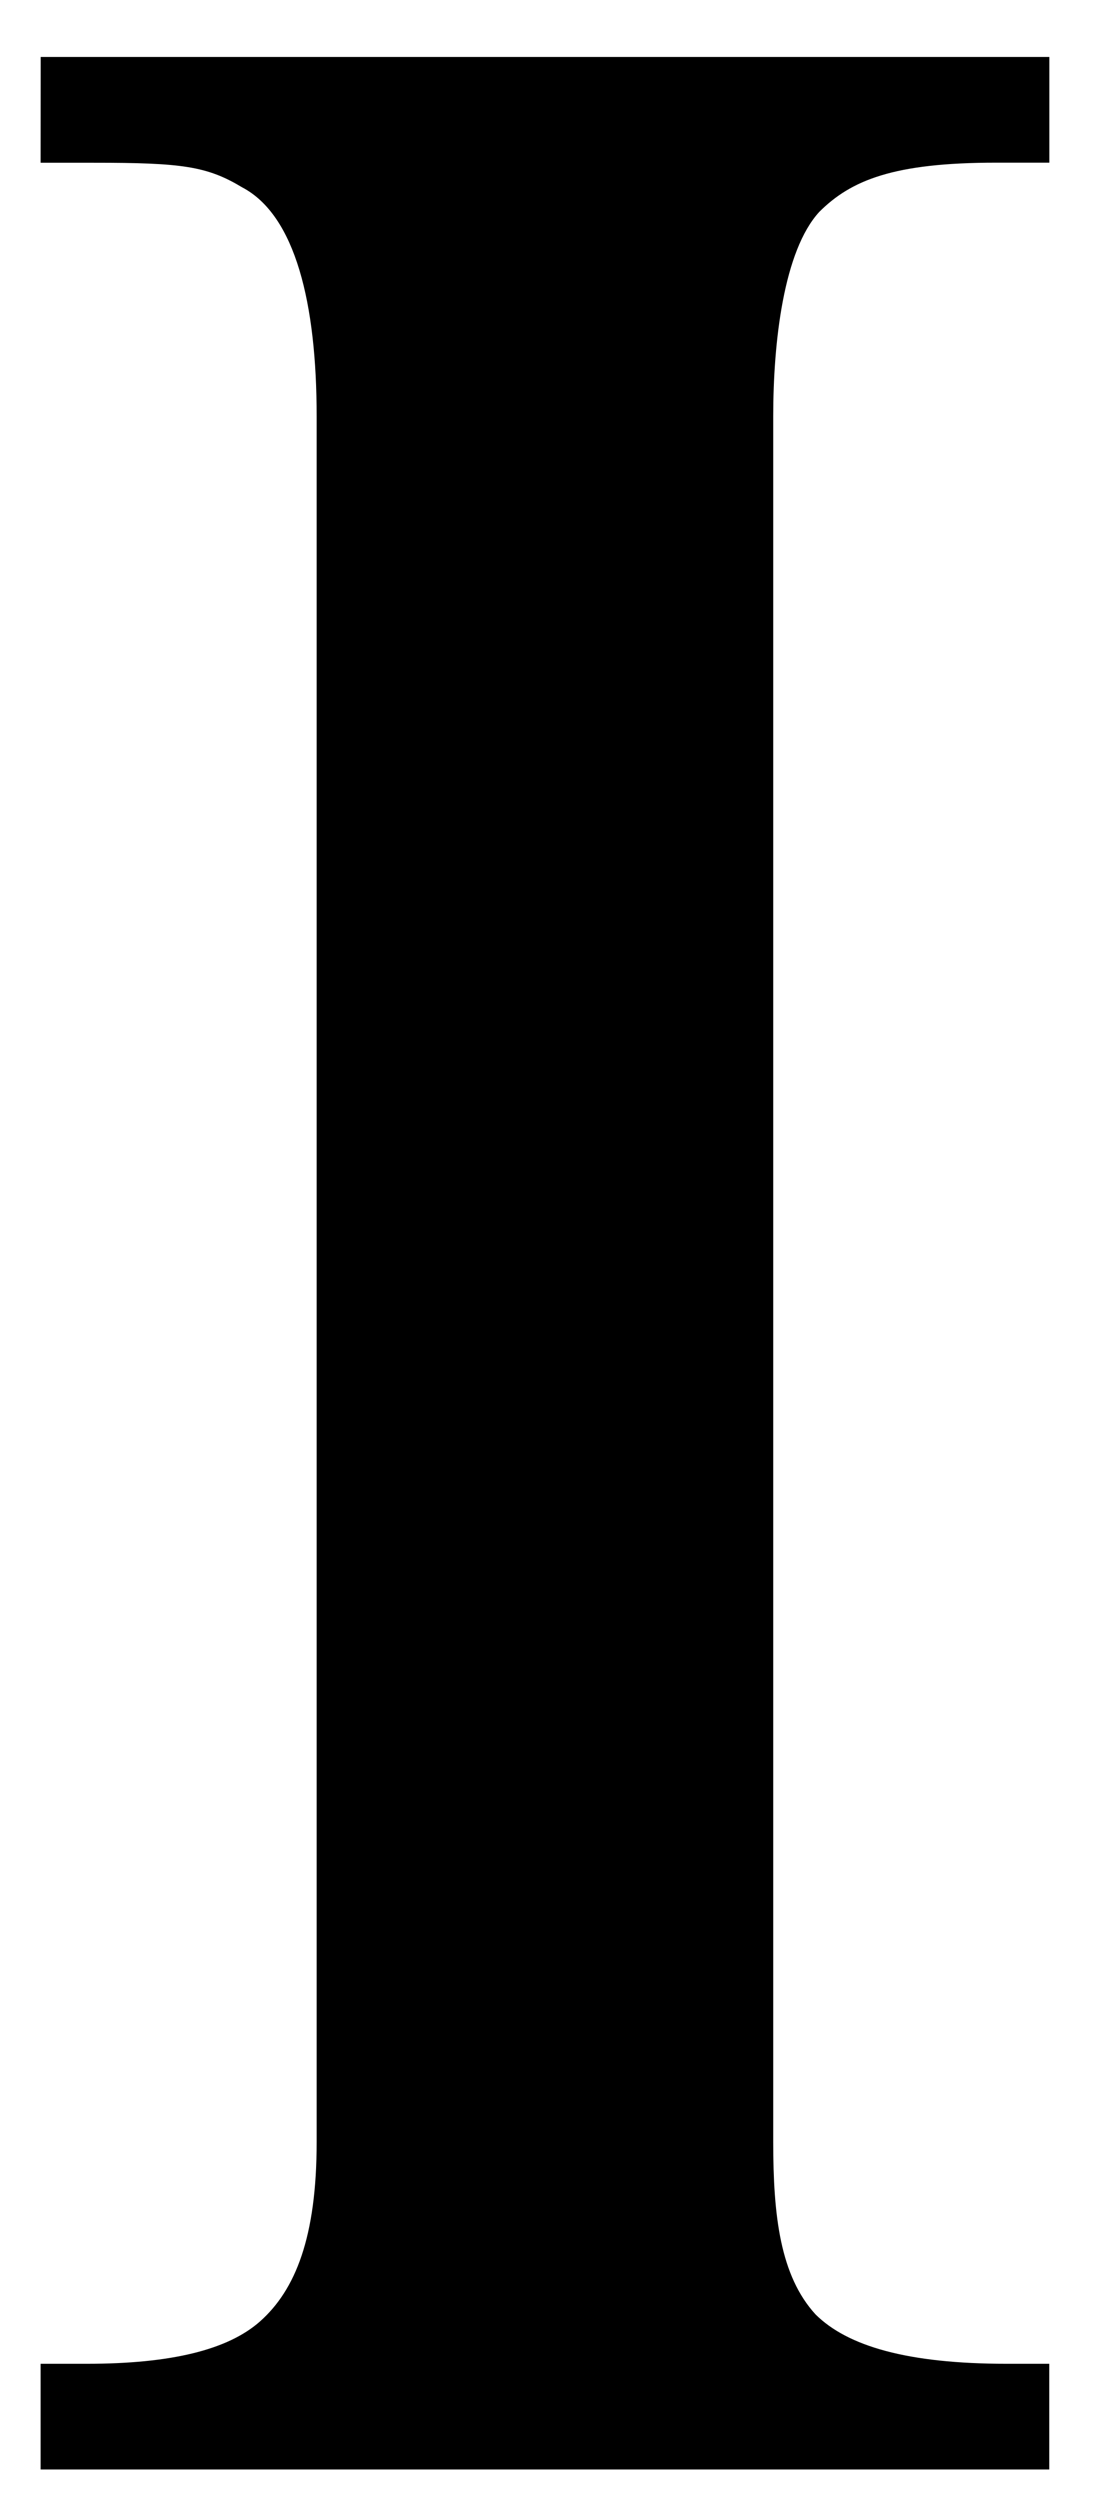 <?xml version="1.0" encoding="UTF-8"?><svg xmlns="http://www.w3.org/2000/svg" xmlns:xlink="http://www.w3.org/1999/xlink" xmlns:avocode="https://avocode.com/" id="SVGDoc5fe045534e9f4d1e825f0b8d6a5f03ee" width="14px" height="32px" version="1.1" viewBox="0 0 14 32" aria-hidden="true"><defs><linearGradient class="cerosgradient" data-cerosgradient="true" id="CerosGradient_id40289e31d" gradientUnits="userSpaceOnUse" x1="50%" y1="100%" x2="50%" y2="0%"><stop offset="0%" stop-color="#d1d1d1"/><stop offset="100%" stop-color="#d1d1d1"/></linearGradient><linearGradient/></defs><g><g><path d="M0.52,2.083v0h0.68c1.133,0 1.451,0.044 1.902,0.315c0.683,0.359 0.954,1.488 0.954,2.93v22.089c0,1.216 -0.271,1.893 -0.727,2.297c-0.409,0.361 -1.133,0.541 -2.218,0.541h-0.591v0v1.353v0h12.92v0v-1.353v0h-0.544c-1.271,0 -2.039,-0.225 -2.449,-0.631c-0.454,-0.495 -0.543,-1.263 -0.543,-2.208v-22.089c0,-0.948 0.133,-2.118 0.59,-2.615c0.407,-0.406 0.952,-0.63 2.264,-0.63h0.683v0v-1.353v0h-12.92v0z" fill="#000000" fill-opacity="1"/></g></g></svg>